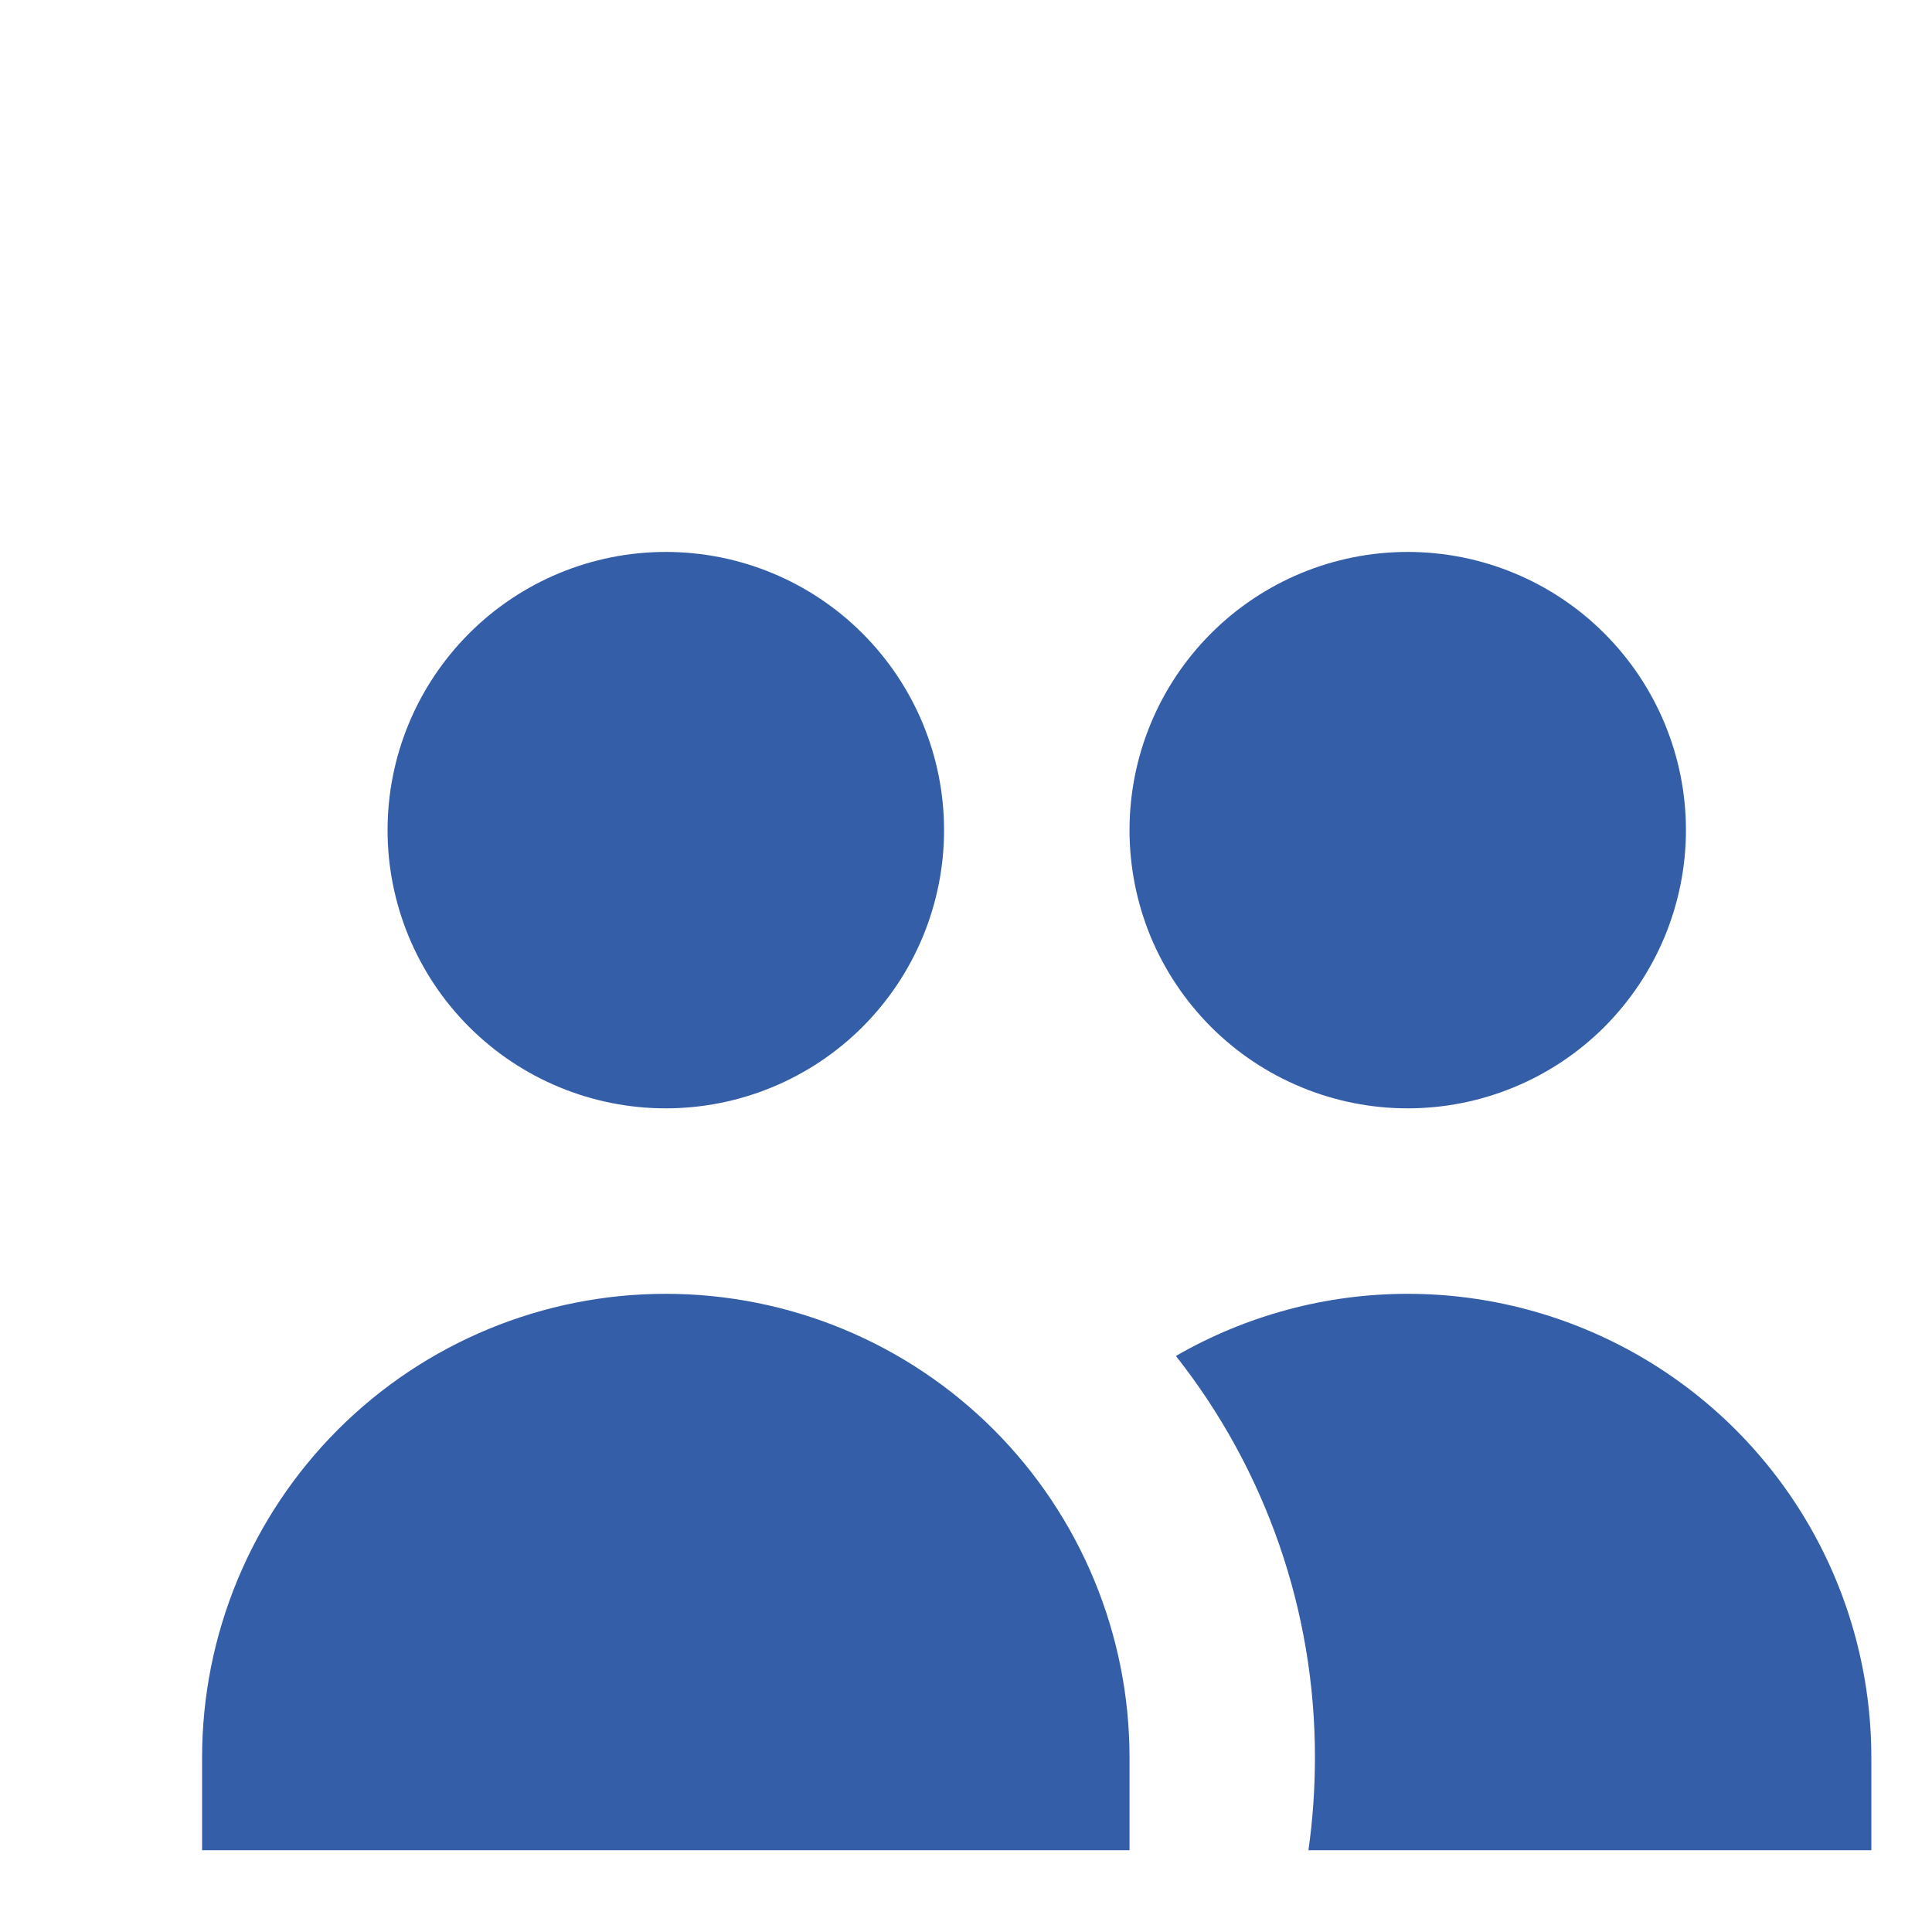 <svg width="25" height="25" viewBox="0 0 25 25" fill="none" xmlns="http://www.w3.org/2000/svg">
  <g id="Users" clip-path="url(#clip0_1_998)">
    <path id="Vector" d="M12.216 10.742C12.216 11.697 11.836 12.613 11.161 13.288C10.486 13.963 9.57 14.342 8.615 14.342C7.661 14.342 6.745 13.963 6.07 13.288C5.395 12.613 5.015 11.697 5.015 10.742C5.015 9.787 5.395 8.872 6.07 8.197C6.745 7.521 7.661 7.142 8.615 7.142C9.57 7.142 10.486 7.521 11.161 8.197C11.836 8.872 12.216 9.787 12.216 10.742ZM21.816 10.742C21.816 11.215 21.722 11.683 21.541 12.12C21.36 12.556 21.095 12.953 20.761 13.288C20.427 13.622 20.03 13.887 19.593 14.068C19.156 14.249 18.688 14.342 18.215 14.342C17.743 14.342 17.275 14.249 16.838 14.068C16.401 13.887 16.004 13.622 15.67 13.288C15.336 12.953 15.07 12.556 14.889 12.12C14.709 11.683 14.616 11.215 14.616 10.742C14.616 9.787 14.995 8.872 15.67 8.197C16.345 7.521 17.261 7.142 18.215 7.142C19.17 7.142 20.086 7.521 20.761 8.197C21.436 8.872 21.816 9.787 21.816 10.742ZM16.931 23.942C16.987 23.55 17.015 23.15 17.015 22.742C17.018 20.857 16.384 19.026 15.216 17.546C16.128 17.02 17.162 16.742 18.215 16.742C19.269 16.742 20.303 17.02 21.215 17.546C22.128 18.073 22.885 18.83 23.412 19.742C23.938 20.654 24.215 21.689 24.215 22.742V23.942H16.931ZM8.615 16.742C10.207 16.742 11.733 17.374 12.858 18.499C13.983 19.625 14.616 21.151 14.616 22.742V23.942H2.615V22.742C2.615 21.151 3.248 19.625 4.373 18.499C5.498 17.374 7.024 16.742 8.615 16.742Z" fill="#355EA8"/>
  </g>
  <defs>
    <clipPath id="clip0_1_998">
      <rect width="24" height="24" fill="white" transform="translate(0.416 0.542)"/>
    </clipPath>
  </defs>
</svg>
